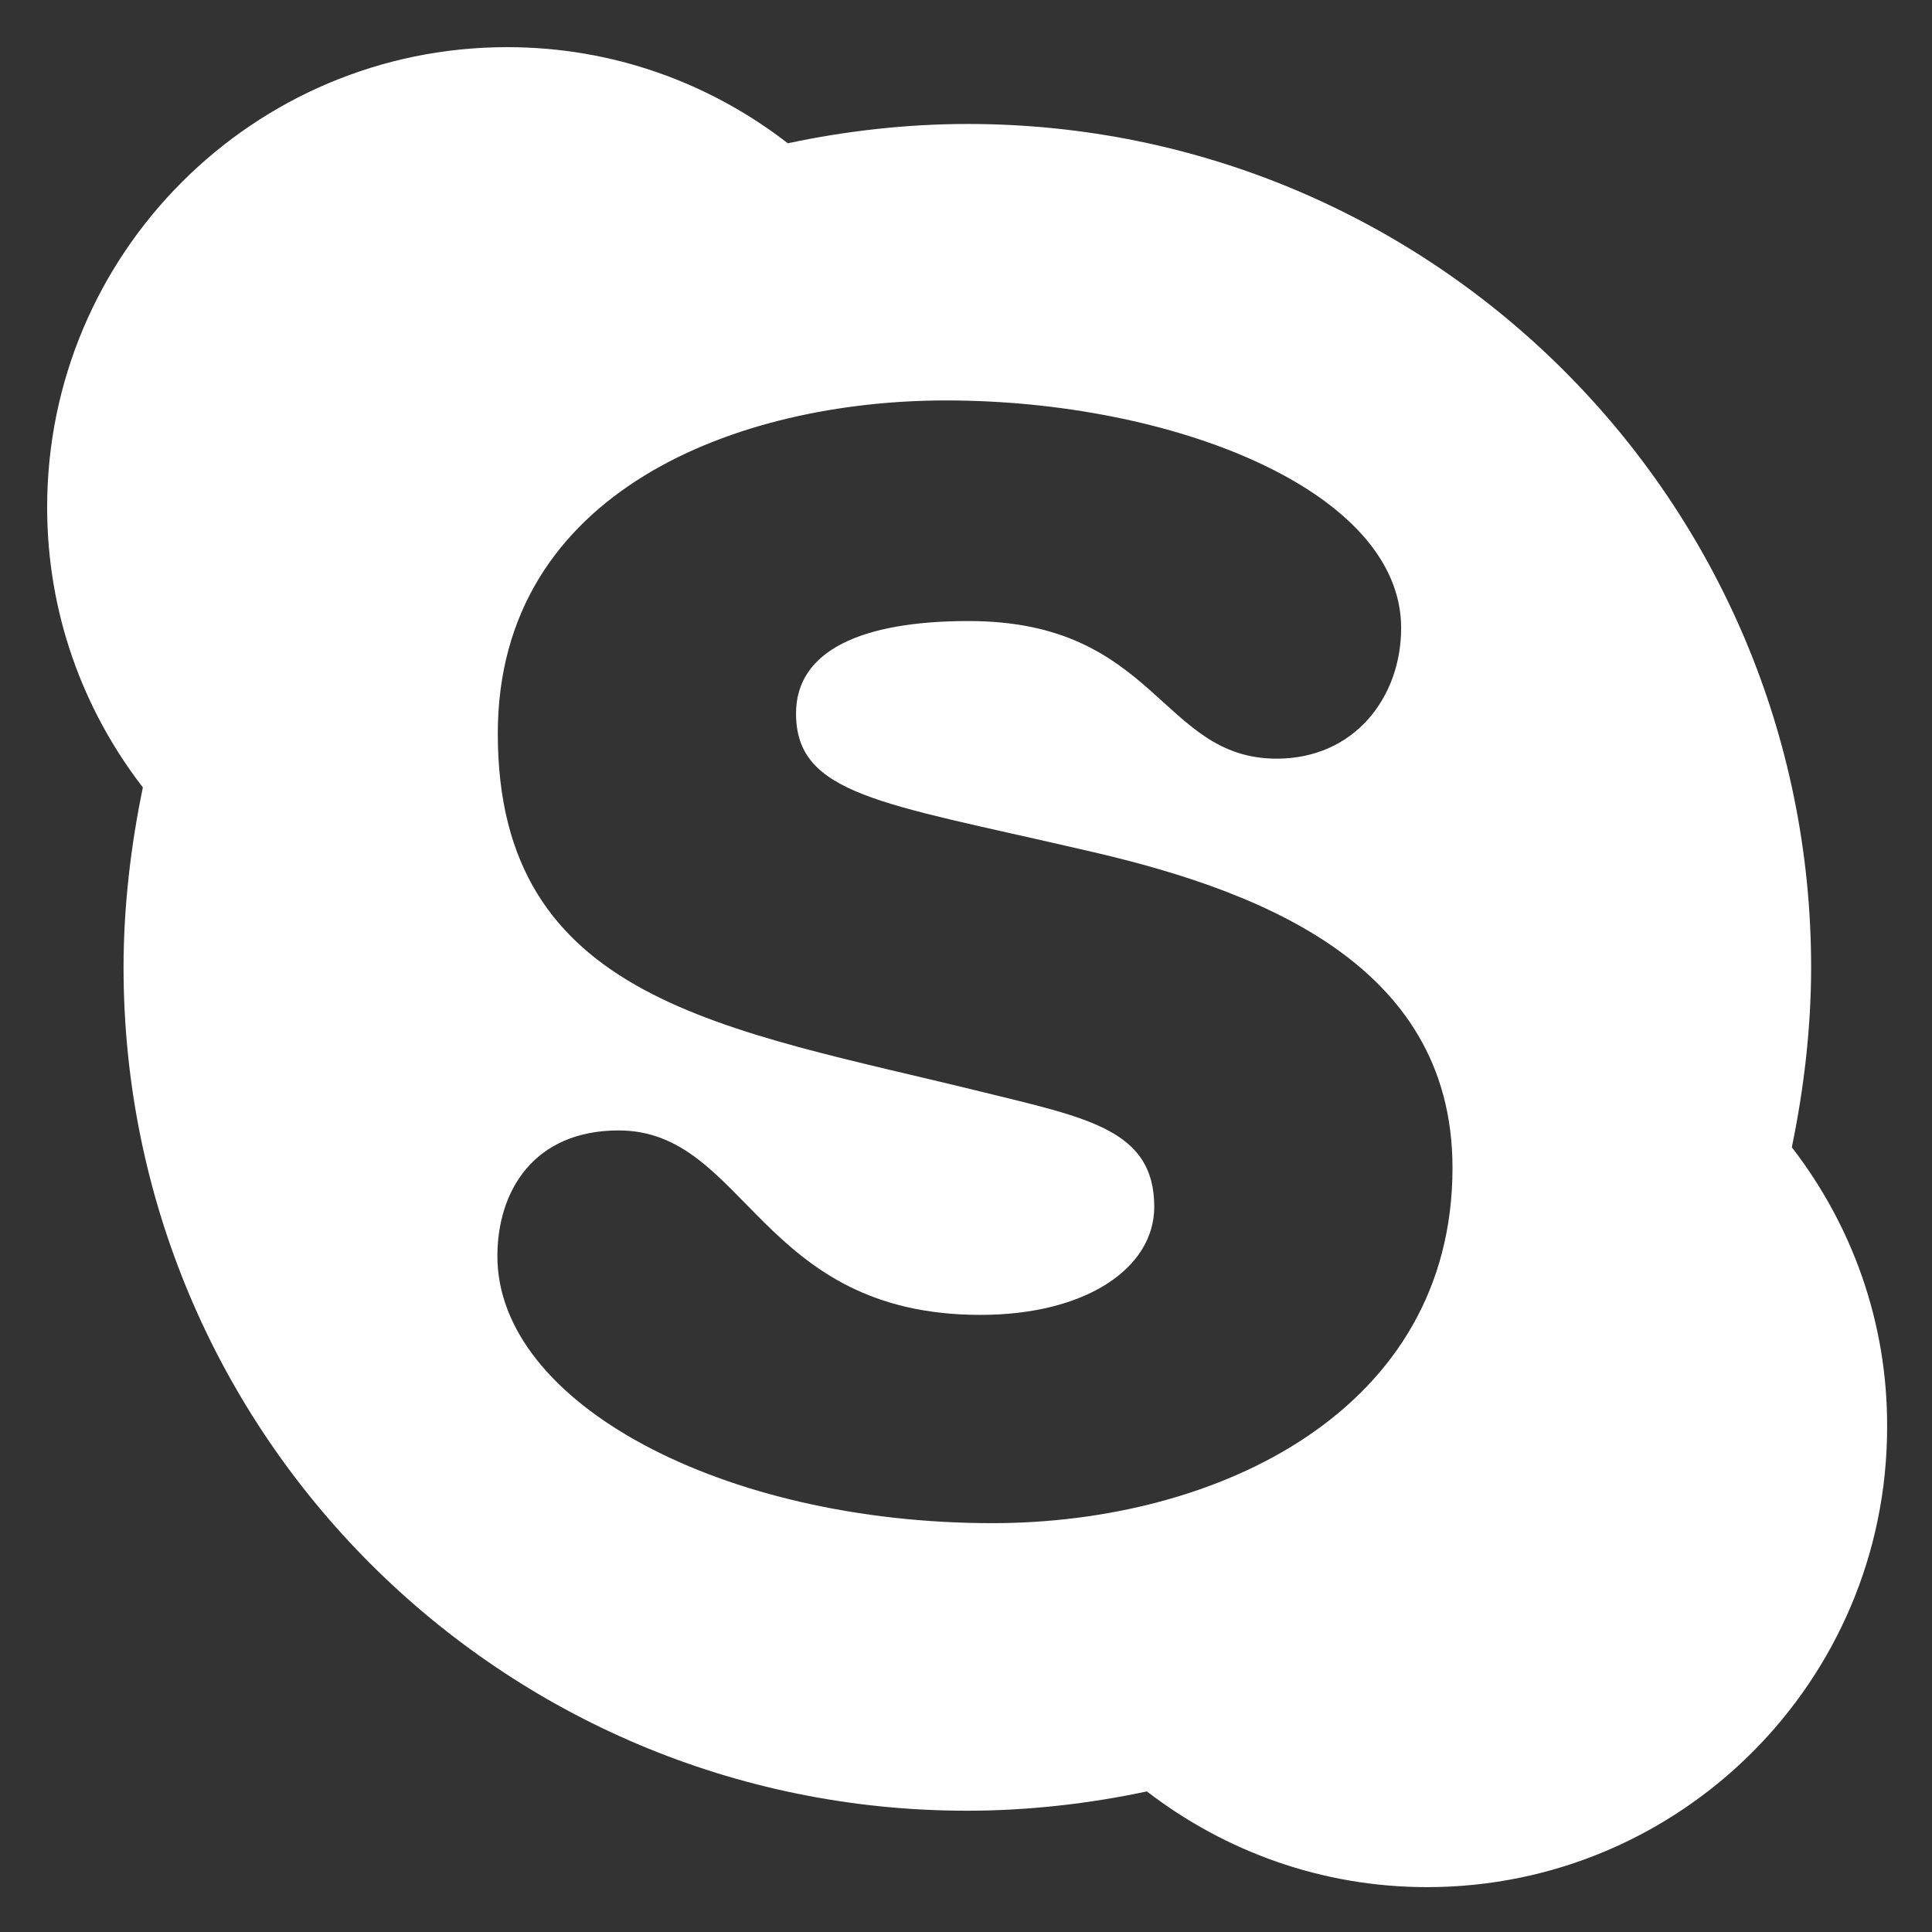 <?xml version="1.0" encoding="utf-8"?>
<!-- Generator: Adobe Illustrator 16.0.0, SVG Export Plug-In . SVG Version: 6.00 Build 0)  -->
<!DOCTYPE svg PUBLIC "-//W3C//DTD SVG 1.1//EN" "http://www.w3.org/Graphics/SVG/1.1/DTD/svg11.dtd">
<svg version="1.1" id="图层_1" xmlns="http://www.w3.org/2000/svg" xmlns:xlink="http://www.w3.org/1999/xlink" x="0px" y="0px"
	 width="595.28px" height="595.28px" viewBox="0 0 595.28 595.28" enable-background="new 0 0 595.28 595.28" xml:space="preserve">
<rect x="0" y="0" width="595.28" height="595.28" fill="#333333" stroke="none"/>
<path fill="#FFFFFF" d="M552.089,353.493c3.67-17.721,5.948-36.58,5.948-55.439c0-143.663-116.321-259.858-259.857-259.858
	c-18.859,0-37.593,2.152-55.439,5.949c-24.049-18.606-53.921-29.618-86.451-29.618c-78.223,0-141.764,63.541-141.764,141.764
	c0,32.529,11.012,62.401,29.492,86.324c-3.67,17.721-5.949,36.58-5.949,55.44c0,143.662,116.322,259.857,259.858,259.857
	c18.859,0,37.593-2.151,55.439-5.949c24.049,18.48,53.921,29.492,86.324,29.492c78.223,0,141.764-63.54,141.764-141.764
	C581.58,407.287,570.568,377.416,552.089,353.493z M305.774,469.309c-83.033,0-152.522-36.959-152.522-82.273
	c0-20.252,11.392-38.731,37.339-38.731c39.491,0,43.162,56.832,111.512,56.832c32.529,0,53.541-14.43,53.541-33.289
	c0-23.67-20.252-27.34-53.161-35.441c-79.109-19.492-149.105-27.846-149.105-110.373c0-74.933,74.173-102.652,138.093-102.652
	c69.743,0,140.245,27.72,140.245,70.123c0,21.391-14.43,40.25-38.352,40.25c-35.821,0-36.96-42.402-94.931-42.402
	c-32.53,0-53.162,8.86-53.162,28.479c0,25.062,26.328,27.593,87.463,41.77c52.402,11.771,114.804,33.922,114.804,98.222
	C447.538,434.628,375.264,469.309,305.774,469.309z"/>
</svg>
